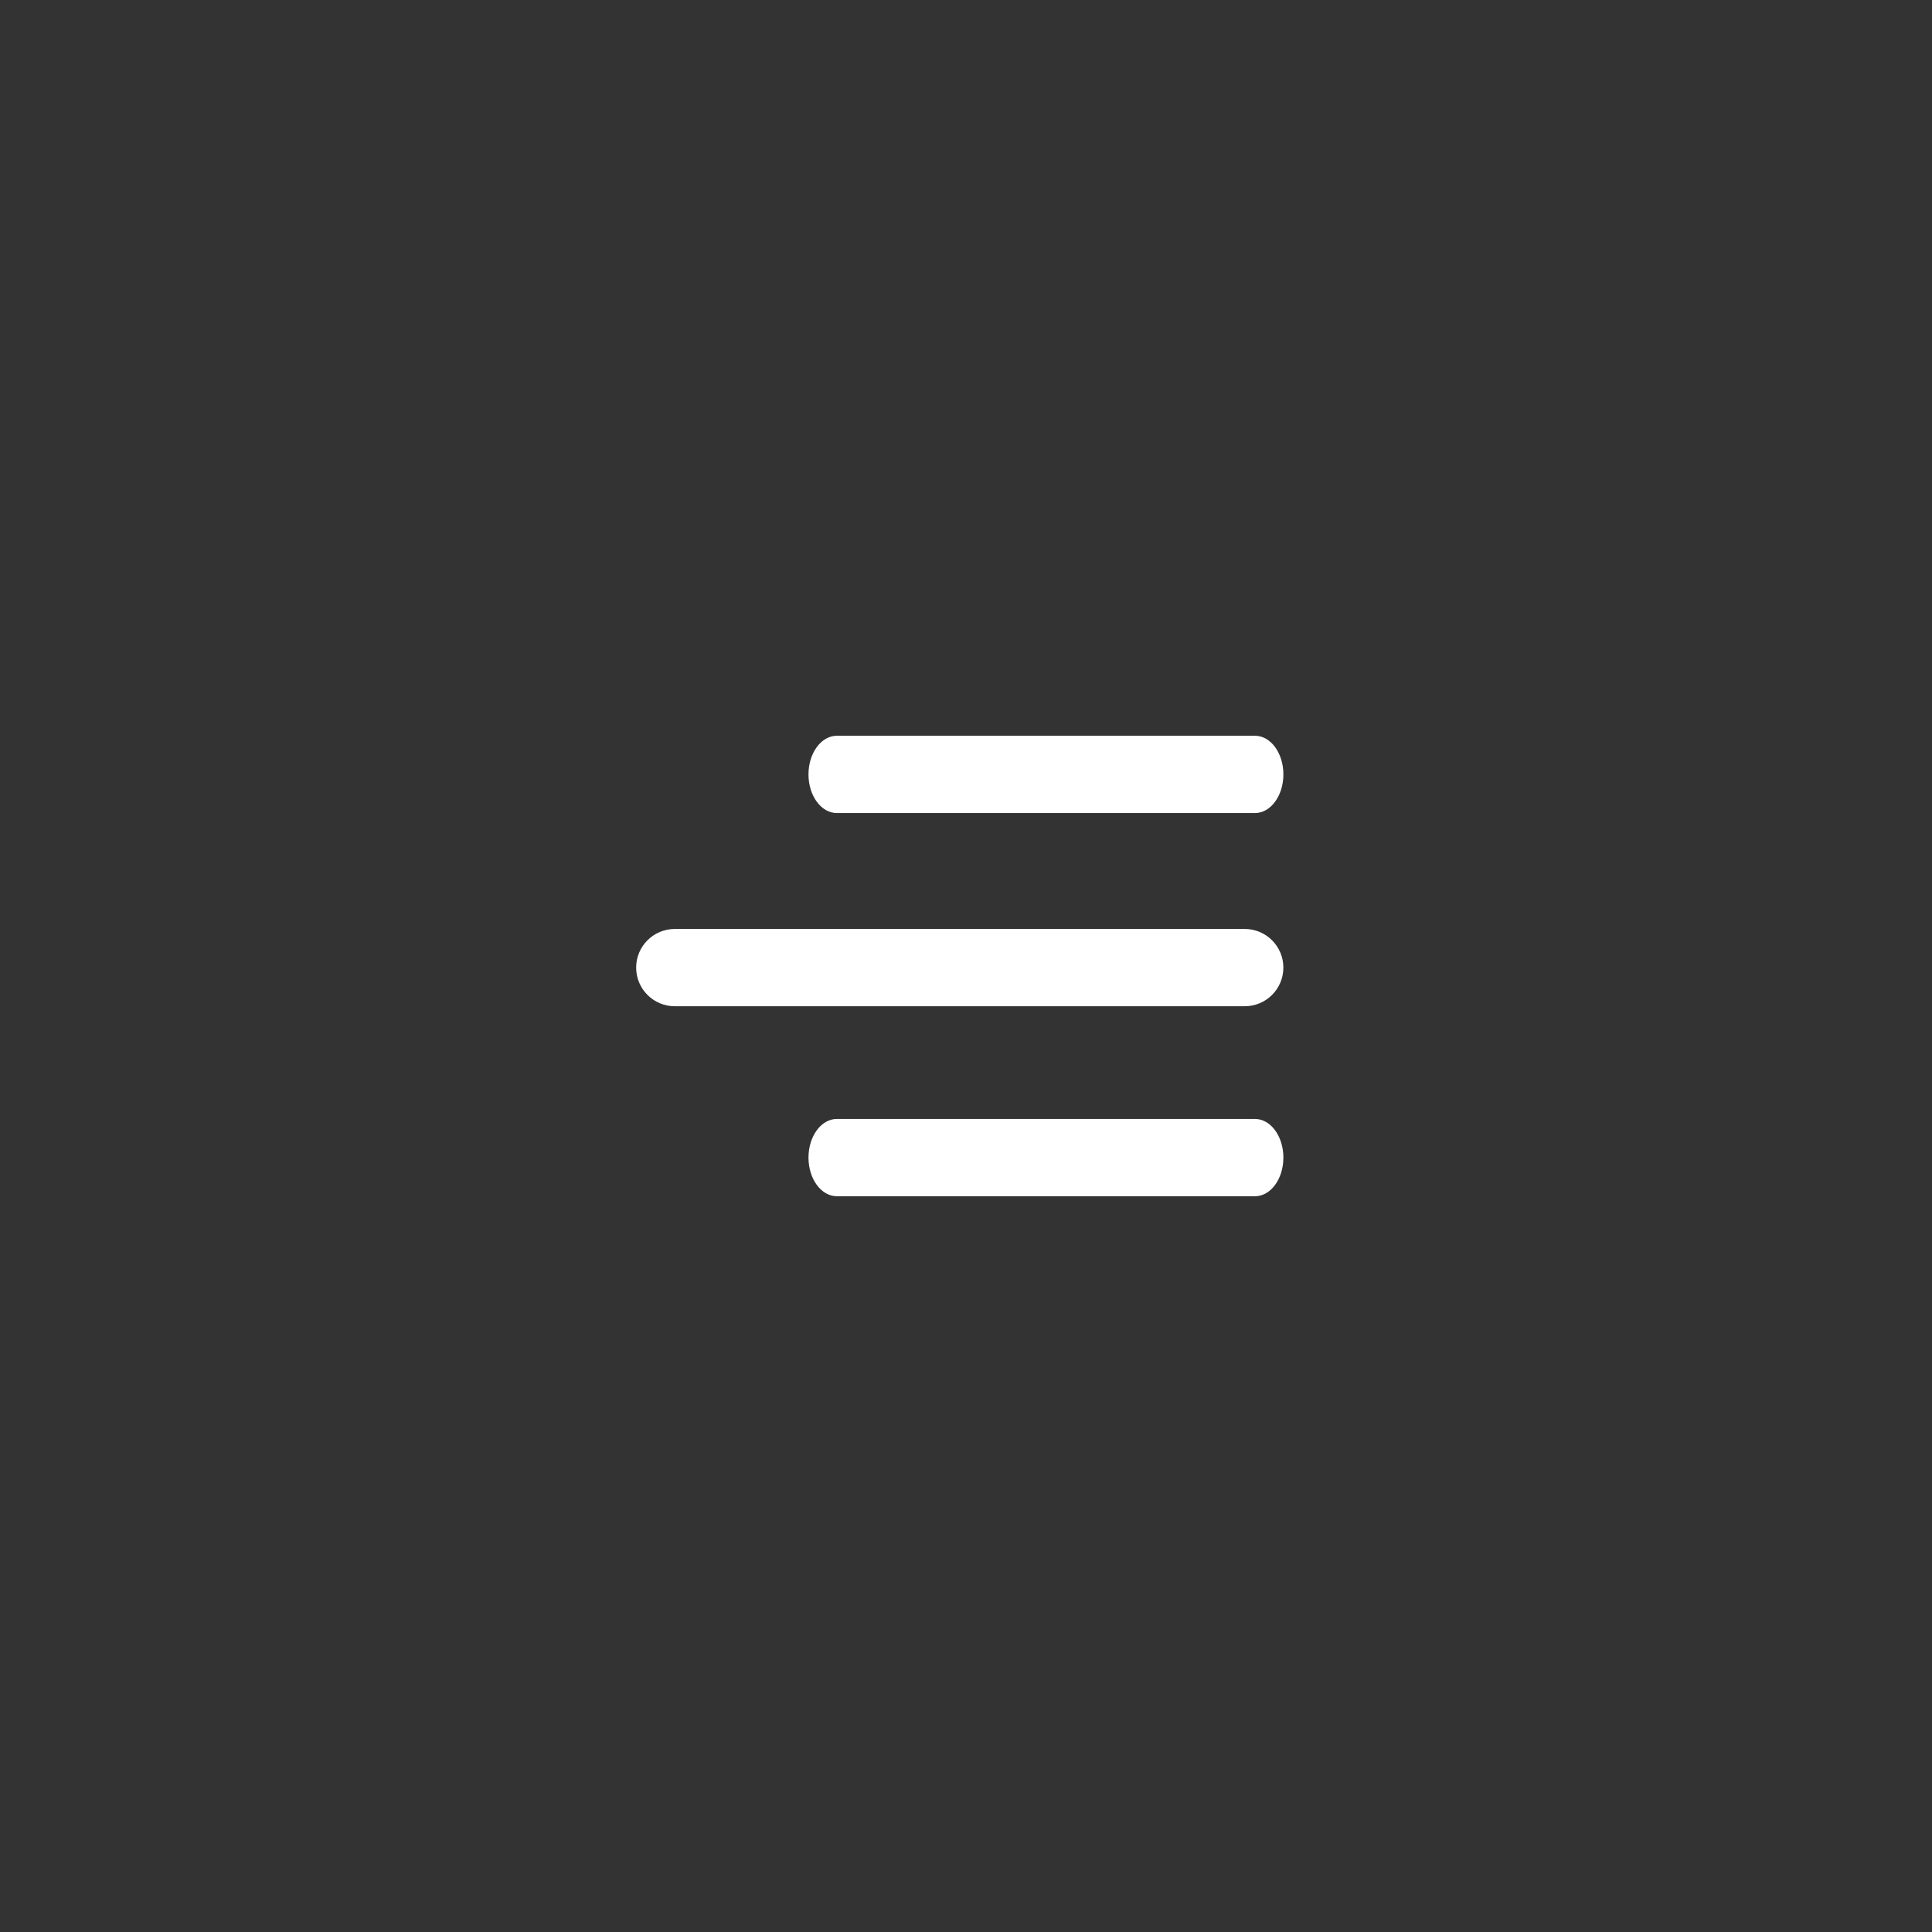 <svg xmlns="http://www.w3.org/2000/svg" xmlns:xlink="http://www.w3.org/1999/xlink" version="1.1" x="0px" y="0px" viewBox="0 0 100 100" enable-background="new 0 0 100 100" xml:space="preserve" aria-hidden="true" width="100px" height="100px" style="fill:url(#CerosGradient_idd9116622a);"><rect x="0" y="0" width="100" height="100" fill="#333333" stroke="none"/><defs><linearGradient class="cerosgradient" data-cerosgradient="true" id="CerosGradient_idd9116622a" gradientUnits="userSpaceOnUse" x1="50%" y1="100%" x2="50%" y2="0%"><stop offset="0%" stop-color="#FFFFFF"/><stop offset="100%" stop-color="#FFFFFF"/></linearGradient><linearGradient/></defs><g><path d="M43.314,42.083h21.646c0.81,0,1.468-0.896,1.468-2s-0.657-2-1.468-2H43.314c-0.81,0-1.467,0.896-1.467,2   S42.503,42.083,43.314,42.083z" style="fill:url(#CerosGradient_idd9116622a);"/><path d="M64.427,48.083h-29.5c-1.104,0-2,0.896-2,2s0.896,2,2,2h29.5c1.104,0,2-0.896,2-2S65.531,48.083,64.427,48.083z" style="fill:url(#CerosGradient_idd9116622a);"/><path d="M64.959,57.917H43.314c-0.81,0-1.467,0.896-1.467,2s0.657,2,1.467,2h21.646c0.81,0,1.468-0.896,1.468-2   S65.77,57.917,64.959,57.917z" style="fill:url(#CerosGradient_idd9116622a);"/></g></svg>